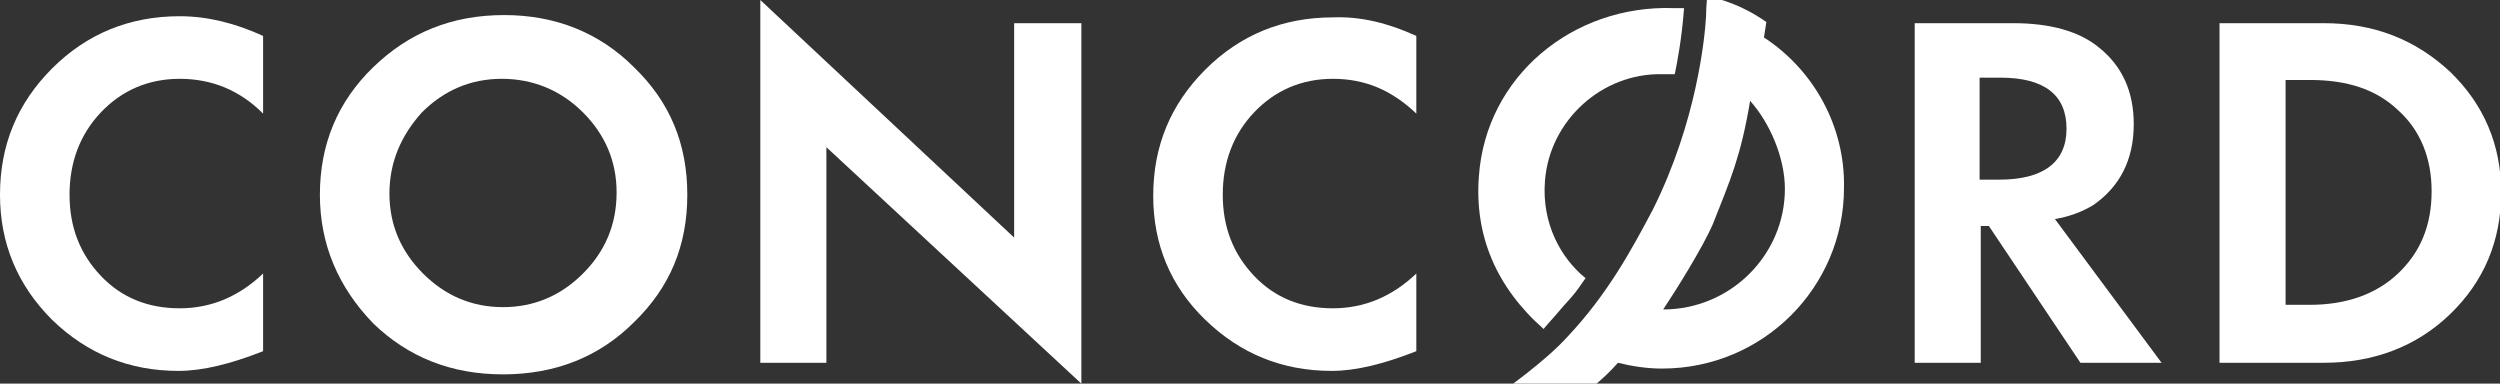 <?xml version="1.0" encoding="utf-8"?>
<!-- Generator: Adobe Illustrator 24.0.1, SVG Export Plug-In . SVG Version: 6.00 Build 0)  -->
<svg version="1.1" id="Layer_1" xmlns="http://www.w3.org/2000/svg" xmlns:xlink="http://www.w3.org/1999/xlink" x="0px" y="0px"
	 viewBox="0 0 215.7 33.1" style="enable-background:new 0 0 215.7 33.1;" xml:space="preserve">
<rect x="0" y="0" width="215.7" height="33.1" fill="#333333" stroke="none"/>
<style type="text/css">
	.st0{fill:#FFFFFF;}
</style>
<g>
	<g>
		<path class="st0" d="M365.8,367.9c0-4.3,1.5-8,4.6-11c3.1-3,6.8-4.5,11.3-4.5c4.4,0,8.2,1.5,11.2,4.5c3.1,3,4.6,6.6,4.6,11
			c0,4.4-1.5,8-4.6,11c-3,3-6.8,4.5-11.3,4.5c-4.5,0-8.2-1.5-11.2-4.4C367.3,375.9,365.8,372.3,365.8,367.9z M371.8,367.9
			c0,2.7,1,5,2.9,6.9c1.9,1.9,4.2,2.9,6.9,2.9c2.7,0,5-1,6.9-2.9c1.9-1.9,2.9-4.2,2.9-7c0-2.7-1-5-2.9-6.9c-1.9-1.9-4.3-2.9-7-2.9
			c-2.7,0-5,1-6.9,2.9C372.7,362.8,371.8,365.1,371.8,367.9z"/>
		<path class="st0" d="M460.3,354.3v6.7c-2.1-2-4.4-3-7.2-3c-2.7,0-5,1-6.8,2.9c-1.8,1.9-2.7,4.3-2.7,7.1c0,2.8,0.9,5.1,2.7,7
			c1.8,1.9,4.1,2.8,6.8,2.8c2.7,0,5.1-1,7.2-3v6.7c-2.8,1.1-5.2,1.7-7.3,1.7c-4.3,0-7.9-1.5-10.9-4.4c-3-2.9-4.5-6.5-4.5-10.7
			c0-4.3,1.5-7.9,4.5-10.9c3-3,6.7-4.5,11-4.5C455.6,352.5,458,353.1,460.3,354.3z"/>
		<path class="st0" d="M360.8,354.3v6.7c-2-2-4.4-3-7.2-3c-2.7,0-5,1-6.8,2.9c-1.8,1.9-2.7,4.3-2.7,7.1c0,2.8,0.9,5.1,2.7,7
			c1.8,1.9,4.1,2.8,6.8,2.8c2.7,0,5.1-1,7.2-3v6.7c-2.8,1.1-5.2,1.7-7.3,1.7c-4.3,0-7.9-1.5-10.9-4.4c-3-2.9-4.5-6.5-4.5-10.7
			c0-4.3,1.5-7.9,4.5-10.9c3-3,6.7-4.5,11-4.5C356,352.5,358.4,353.1,360.8,354.3z"/>
		<path class="st0" d="M515.4,370.1l9.2,12.4h-7l-7.9-11.8h-0.7v11.8h-5.7v-29.3h8.5c3.2,0,5.7,0.7,7.4,2.1c2,1.6,3,3.8,3,6.6
			c0,3.1-1.2,5.4-3.5,7C517.7,369.4,516.7,369.8,515.4,370.1z M508.9,366.6h1.7c3.8,0,5.8-1.5,5.8-4.4c0-2.9-1.9-4.4-5.7-4.4h-1.8
			V366.6z"/>
		<path class="st0" d="M529.6,382.4v-29.3h9c4.3,0,7.9,1.4,10.9,4.2c2.9,2.8,4.4,6.3,4.4,10.4c0,4.2-1.5,7.7-4.4,10.5
			c-2.9,2.8-6.6,4.2-10.9,4.2H529.6z M535.4,377.5h2.1c3.1,0,5.7-0.9,7.6-2.7c1.9-1.8,2.9-4.1,2.9-7.1c0-2.9-1-5.3-2.9-7
			c-1.9-1.8-4.4-2.6-7.6-2.6h-2.1V377.5z"/>
		<polygon class="st0" points="403.8,382.4 403.8,351.1 425.7,371.6 425.6,353.1 431.5,353.1 431.5,384.2 409.4,363.8 409.4,382.4 
					"/>
		<path class="st0" d="M473,377.6c1-1.1,1-1.1,1.9-2.4h0c-2.1-1.7-3.8-4.7-3.5-8.4c0.4-5.2,4.9-9.3,10.1-9.2c0.2,0,0.4,0,0.6,0
			c0.1,0,0,0,0.5,0c0.2-1,0.6-3,0.8-5.7c-0.5,0-0.1,0-0.9,0c-8.7-0.3-16.2,5.9-16.8,14.5c-0.4,5.1,1.5,9.6,5.6,13.2l0,0
			C471.3,379.5,472.1,378.7,473,377.6"/>
		<path class="st0" d="M490.5,354.4c0,0-0.1,0-0.1-0.1l0.2-1.3c-2.7-1.9-5.1-2.2-5.1-2.2s-0.1,0.9-0.1,1.7
			c-0.1,1.8-0.8,9.1-4.6,16.7c-1.8,3.4-3.9,7.3-7.4,11c0,0,0,0,0,0l0,0c-1.8,2-5.3,4.5-5.9,4.9l0.3,0h7c0,0,1.6-1.1,3-2.7
			c1.2,0.3,2.5,0.5,3.8,0.5c8.7,0,15.7-7,15.7-15.6C497.3,362,494.6,357.3,490.5,354.4z M481.7,377.8
			C481.7,377.8,481.6,377.8,481.7,377.8c1-1.5,3.4-5.3,4.3-7.4c1.5-3.8,2.4-5.8,3.2-10.6c1.7,1.9,3,4.9,3,7.6
			C492.1,373.1,487.4,377.8,481.7,377.8z"/>
	</g>
</g>
<g>
	<g>
		<path class="st0" d="M27.6,16.8c0-4.3,1.5-8,4.6-11c3.1-3,6.8-4.5,11.3-4.5c4.4,0,8.2,1.5,11.2,4.5c3.1,3,4.6,6.6,4.6,11
			c0,4.4-1.5,8-4.6,11c-3,3-6.8,4.5-11.3,4.5c-4.5,0-8.2-1.5-11.2-4.4C29.2,24.8,27.6,21.1,27.6,16.8z M33.6,16.7c0,2.7,1,5,2.9,6.9
			c1.9,1.9,4.2,2.9,6.9,2.9c2.7,0,5-1,6.9-2.9c1.9-1.9,2.9-4.2,2.9-7c0-2.7-1-5-2.9-6.9c-1.9-1.9-4.3-2.9-7-2.9c-2.7,0-5,1-6.9,2.9
			C34.6,11.7,33.6,14,33.6,16.7z"/>
		<path class="st0" d="M122.2,3.1v6.7c-2.1-2-4.4-3-7.2-3c-2.7,0-5,1-6.8,2.9c-1.8,1.9-2.7,4.3-2.7,7.1c0,2.8,0.9,5.1,2.7,7
			c1.8,1.9,4.1,2.8,6.8,2.8c2.7,0,5.1-1,7.2-3v6.7c-2.8,1.1-5.2,1.7-7.3,1.7c-4.3,0-7.9-1.5-10.9-4.4c-3-2.9-4.5-6.5-4.5-10.7
			c0-4.3,1.5-7.9,4.5-10.9c3-3,6.7-4.5,11-4.5C117.4,1.4,119.8,2,122.2,3.1z"/>
		<path class="st0" d="M22.7,3.1v6.7c-2-2-4.4-3-7.2-3c-2.7,0-5,1-6.8,2.9c-1.8,1.9-2.7,4.3-2.7,7.1c0,2.8,0.9,5.1,2.7,7
			c1.8,1.9,4.1,2.8,6.8,2.8c2.7,0,5.1-1,7.2-3v6.7c-2.8,1.1-5.2,1.7-7.3,1.7c-4.3,0-7.9-1.5-10.9-4.4C1.5,24.6,0,21,0,16.8
			c0-4.3,1.5-7.9,4.5-10.9c3-3,6.7-4.5,11-4.5C17.9,1.4,20.3,2,22.7,3.1z"/>
		<path class="st0" d="M177.3,18.9l9.2,12.4h-7l-7.9-11.8h-0.7v11.8h-5.7V2h8.5c3.2,0,5.7,0.7,7.4,2.1c2,1.6,3,3.8,3,6.6
			c0,3.1-1.2,5.4-3.5,7C179.6,18.3,178.5,18.7,177.3,18.9z M170.8,15.5h1.7c3.8,0,5.8-1.5,5.8-4.4c0-2.9-1.9-4.4-5.7-4.4h-1.8V15.5z
			"/>
		<path class="st0" d="M191.5,31.3V2h9c4.3,0,7.9,1.4,10.9,4.2c2.9,2.8,4.4,6.3,4.4,10.4c0,4.2-1.5,7.7-4.4,10.5
			c-2.9,2.8-6.6,4.2-10.9,4.2H191.5z M197.2,26.3h2.1c3.1,0,5.7-0.9,7.6-2.7c1.9-1.8,2.9-4.1,2.9-7.1c0-2.9-1-5.3-2.9-7
			c-1.9-1.8-4.4-2.6-7.6-2.6h-2.1V26.3z"/>
		<polygon class="st0" points="65.6,31.3 65.6,0 87.5,20.5 87.5,2 93.3,2 93.3,33.1 71.3,12.7 71.3,31.3 		"/>
		<path class="st0" d="M134.9,26.4c1-1.1,1-1.1,1.9-2.4h0c-2.1-1.7-3.8-4.7-3.5-8.4c0.4-5.2,4.9-9.3,10.1-9.2c0.2,0,0.4,0,0.6,0
			c0.1,0,0,0,0.5,0c0.2-1,0.6-3,0.8-5.7c-0.5,0-0.1,0-0.9,0c-8.7-0.3-16.2,5.9-16.8,14.5c-0.4,5.1,1.5,9.6,5.6,13.2l0,0
			C133.1,28.4,133.9,27.6,134.9,26.4"/>
		<path class="st0" d="M152.3,3.3c0,0-0.1,0-0.1-0.1l0.2-1.3c-2.7-1.9-5.1-2.2-5.1-2.2s-0.1,0.9-0.1,1.7c-0.1,1.8-0.8,9.1-4.6,16.7
			c-1.8,3.4-3.9,7.3-7.4,11c0,0,0,0,0,0l0,0c-1.8,2-5.3,4.5-5.9,4.9l0.3,0h7c0,0,1.6-1.1,3-2.7c1.2,0.3,2.5,0.5,3.8,0.5
			c8.7,0,15.7-7,15.7-15.6C159.2,10.9,156.5,6.1,152.3,3.3z M143.5,26.7C143.5,26.7,143.5,26.7,143.5,26.7c1-1.5,3.4-5.3,4.3-7.4
			c1.5-3.8,2.4-5.8,3.2-10.6c1.7,1.9,3,4.9,3,7.6C154,22,149.3,26.7,143.5,26.7z"/>
	</g>
</g>
</svg>
